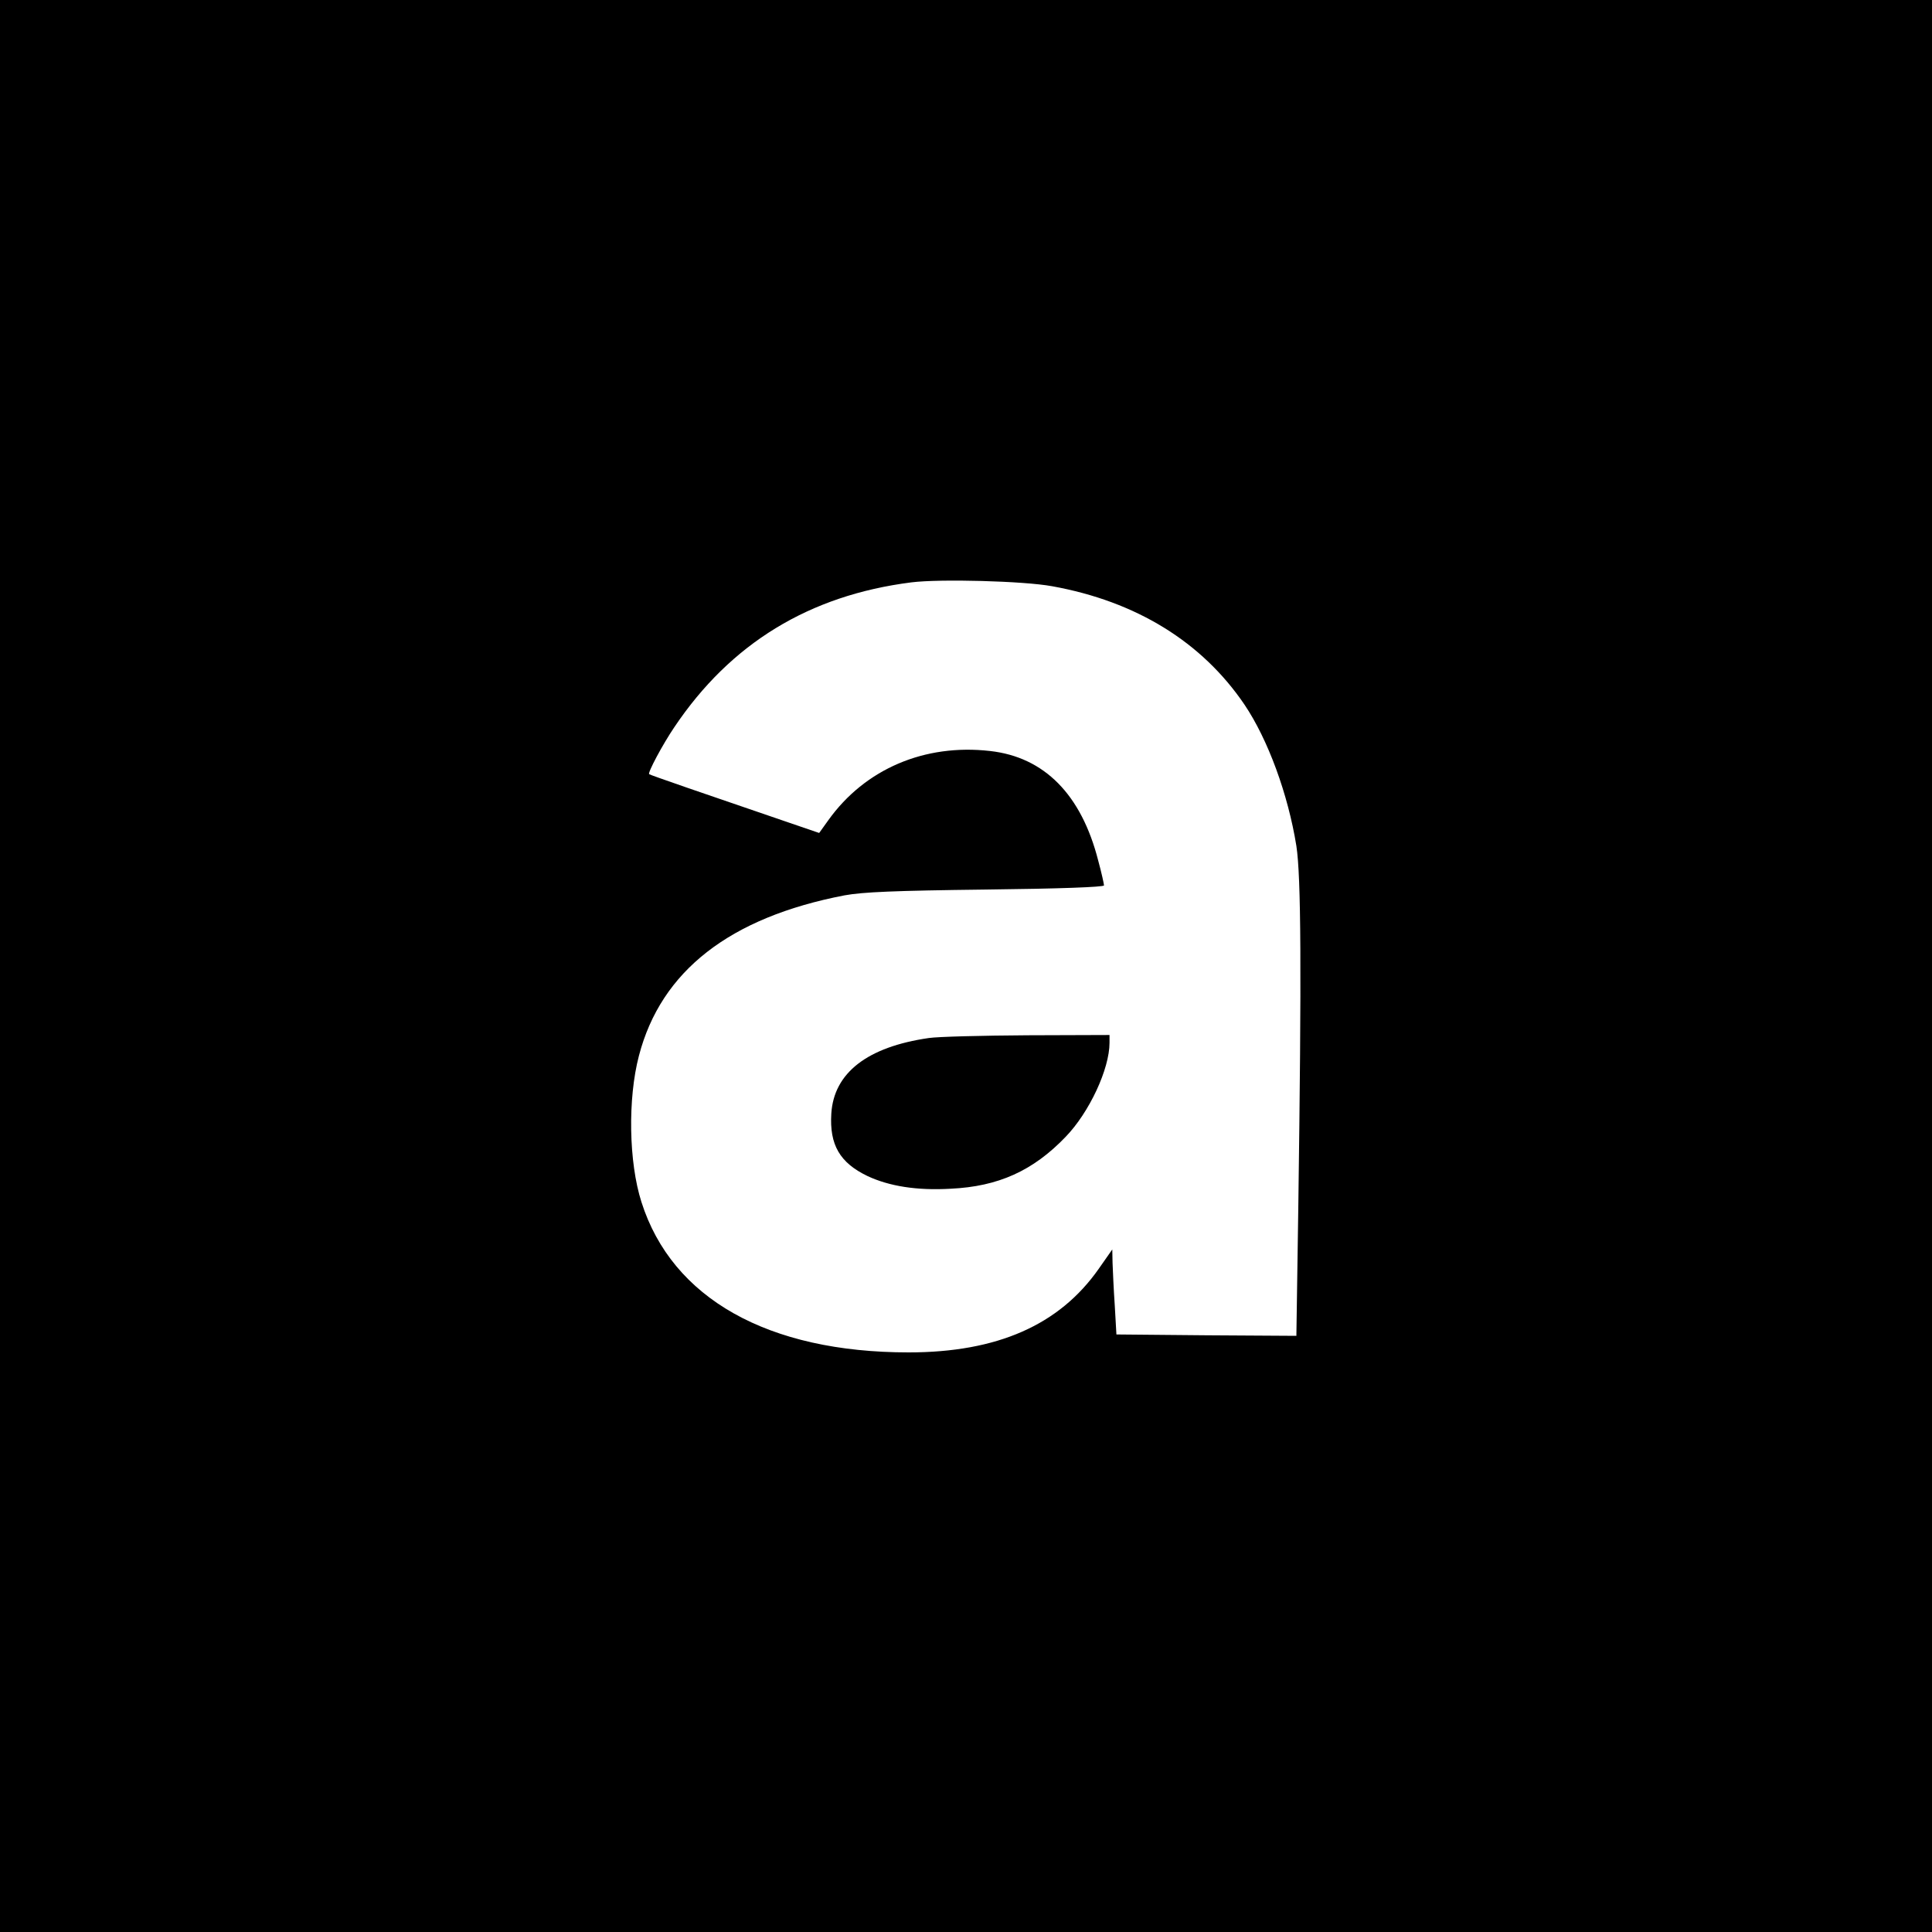 <?xml version="1.0" standalone="no"?>
<!DOCTYPE svg PUBLIC "-//W3C//DTD SVG 20010904//EN"
 "http://www.w3.org/TR/2001/REC-SVG-20010904/DTD/svg10.dtd">
<svg version="1.0" xmlns="http://www.w3.org/2000/svg"
 width="700pt" height="700pt" viewBox="0 0 700 700"
 preserveAspectRatio="xMidYMid meet">
<g transform="translate(0,700) scale(0.1,-0.1)"
fill="#000000" stroke="none">
<path d="M0 3500 l0 -3500 3500 0 3500 0 0 3500 0 3500 -3500 0 -3500 0 0
-3500z m3812 1376 c305 -55 543 -202 697 -429 85 -126 158 -325 188 -512 17
-111 19 -448 7 -1308 l-7 -467 -326 2 -326 3 -6 105 c-4 58 -7 127 -8 154 l-1
49 -49 -70 c-143 -204 -368 -303 -689 -303 -509 0 -857 195 -968 545 -46 144
-50 374 -9 530 80 307 329 501 745 581 67 12 177 17 513 21 266 3 427 9 427
15 0 5 -9 46 -21 90 -61 239 -195 375 -392 397 -237 27 -453 -65 -586 -251
l-33 -46 -111 38 c-299 102 -502 172 -505 175 -6 5 49 108 91 170 204 304 489
478 859 525 104 13 407 5 510 -14z"/>
<path d="M3365 3239 c-222 -32 -344 -126 -353 -274 -7 -113 31 -178 131 -226
79 -37 179 -53 301 -46 173 8 299 65 417 188 86 89 159 246 159 341 l0 28
-297 -1 c-164 -1 -325 -5 -358 -10z"/>
</g>
</svg>
